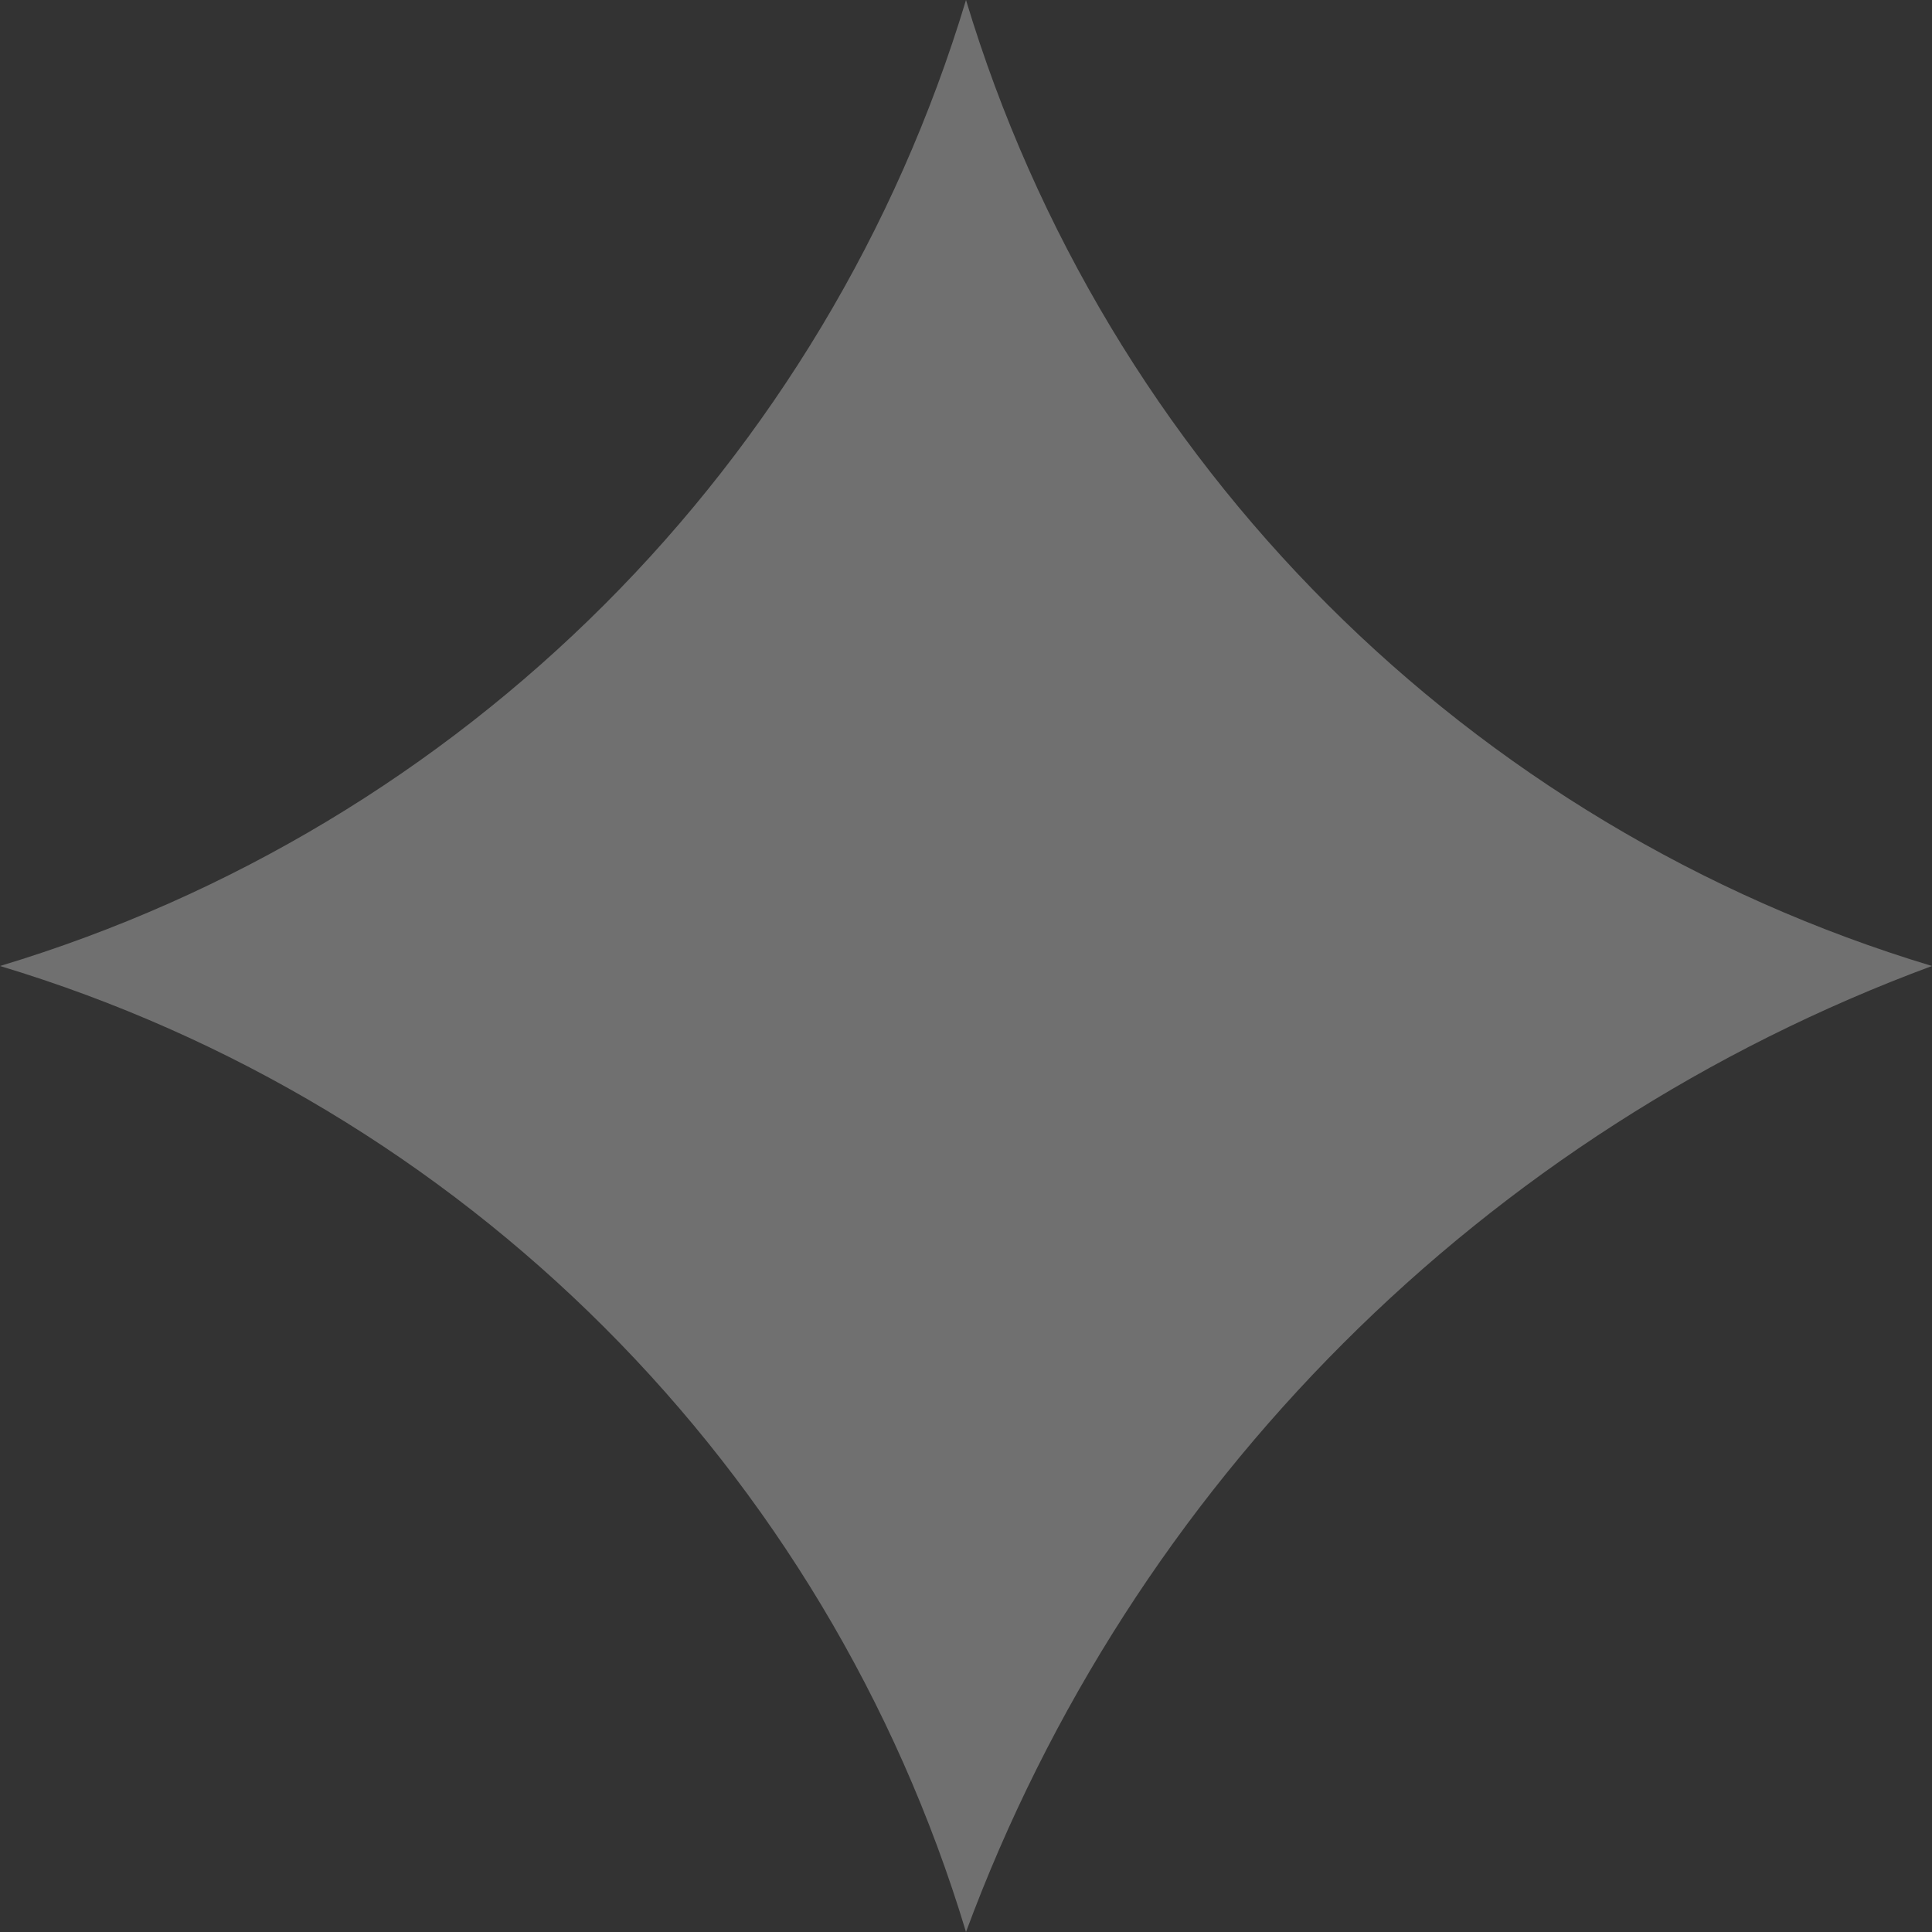 <?xml version="1.0" encoding="UTF-8"?> <svg xmlns="http://www.w3.org/2000/svg" width="18" height="18" viewBox="0 0 18 18" fill="none"><rect x="0" y="0" width="18" height="18" fill="#333333" stroke="none"/> <path opacity="0.3" d="M1.07324e-07 9V9C4.32 7.699 7.699 4.32 9 -2.27952e-07V-2.27952e-07V-2.27952e-07C10.301 4.32 13.681 7.699 18 9V9V9C13.83 10.543 10.543 13.83 9 18V18V18C7.699 13.681 4.32 10.301 1.07324e-07 9V9Z" fill="white"></path> </svg> 